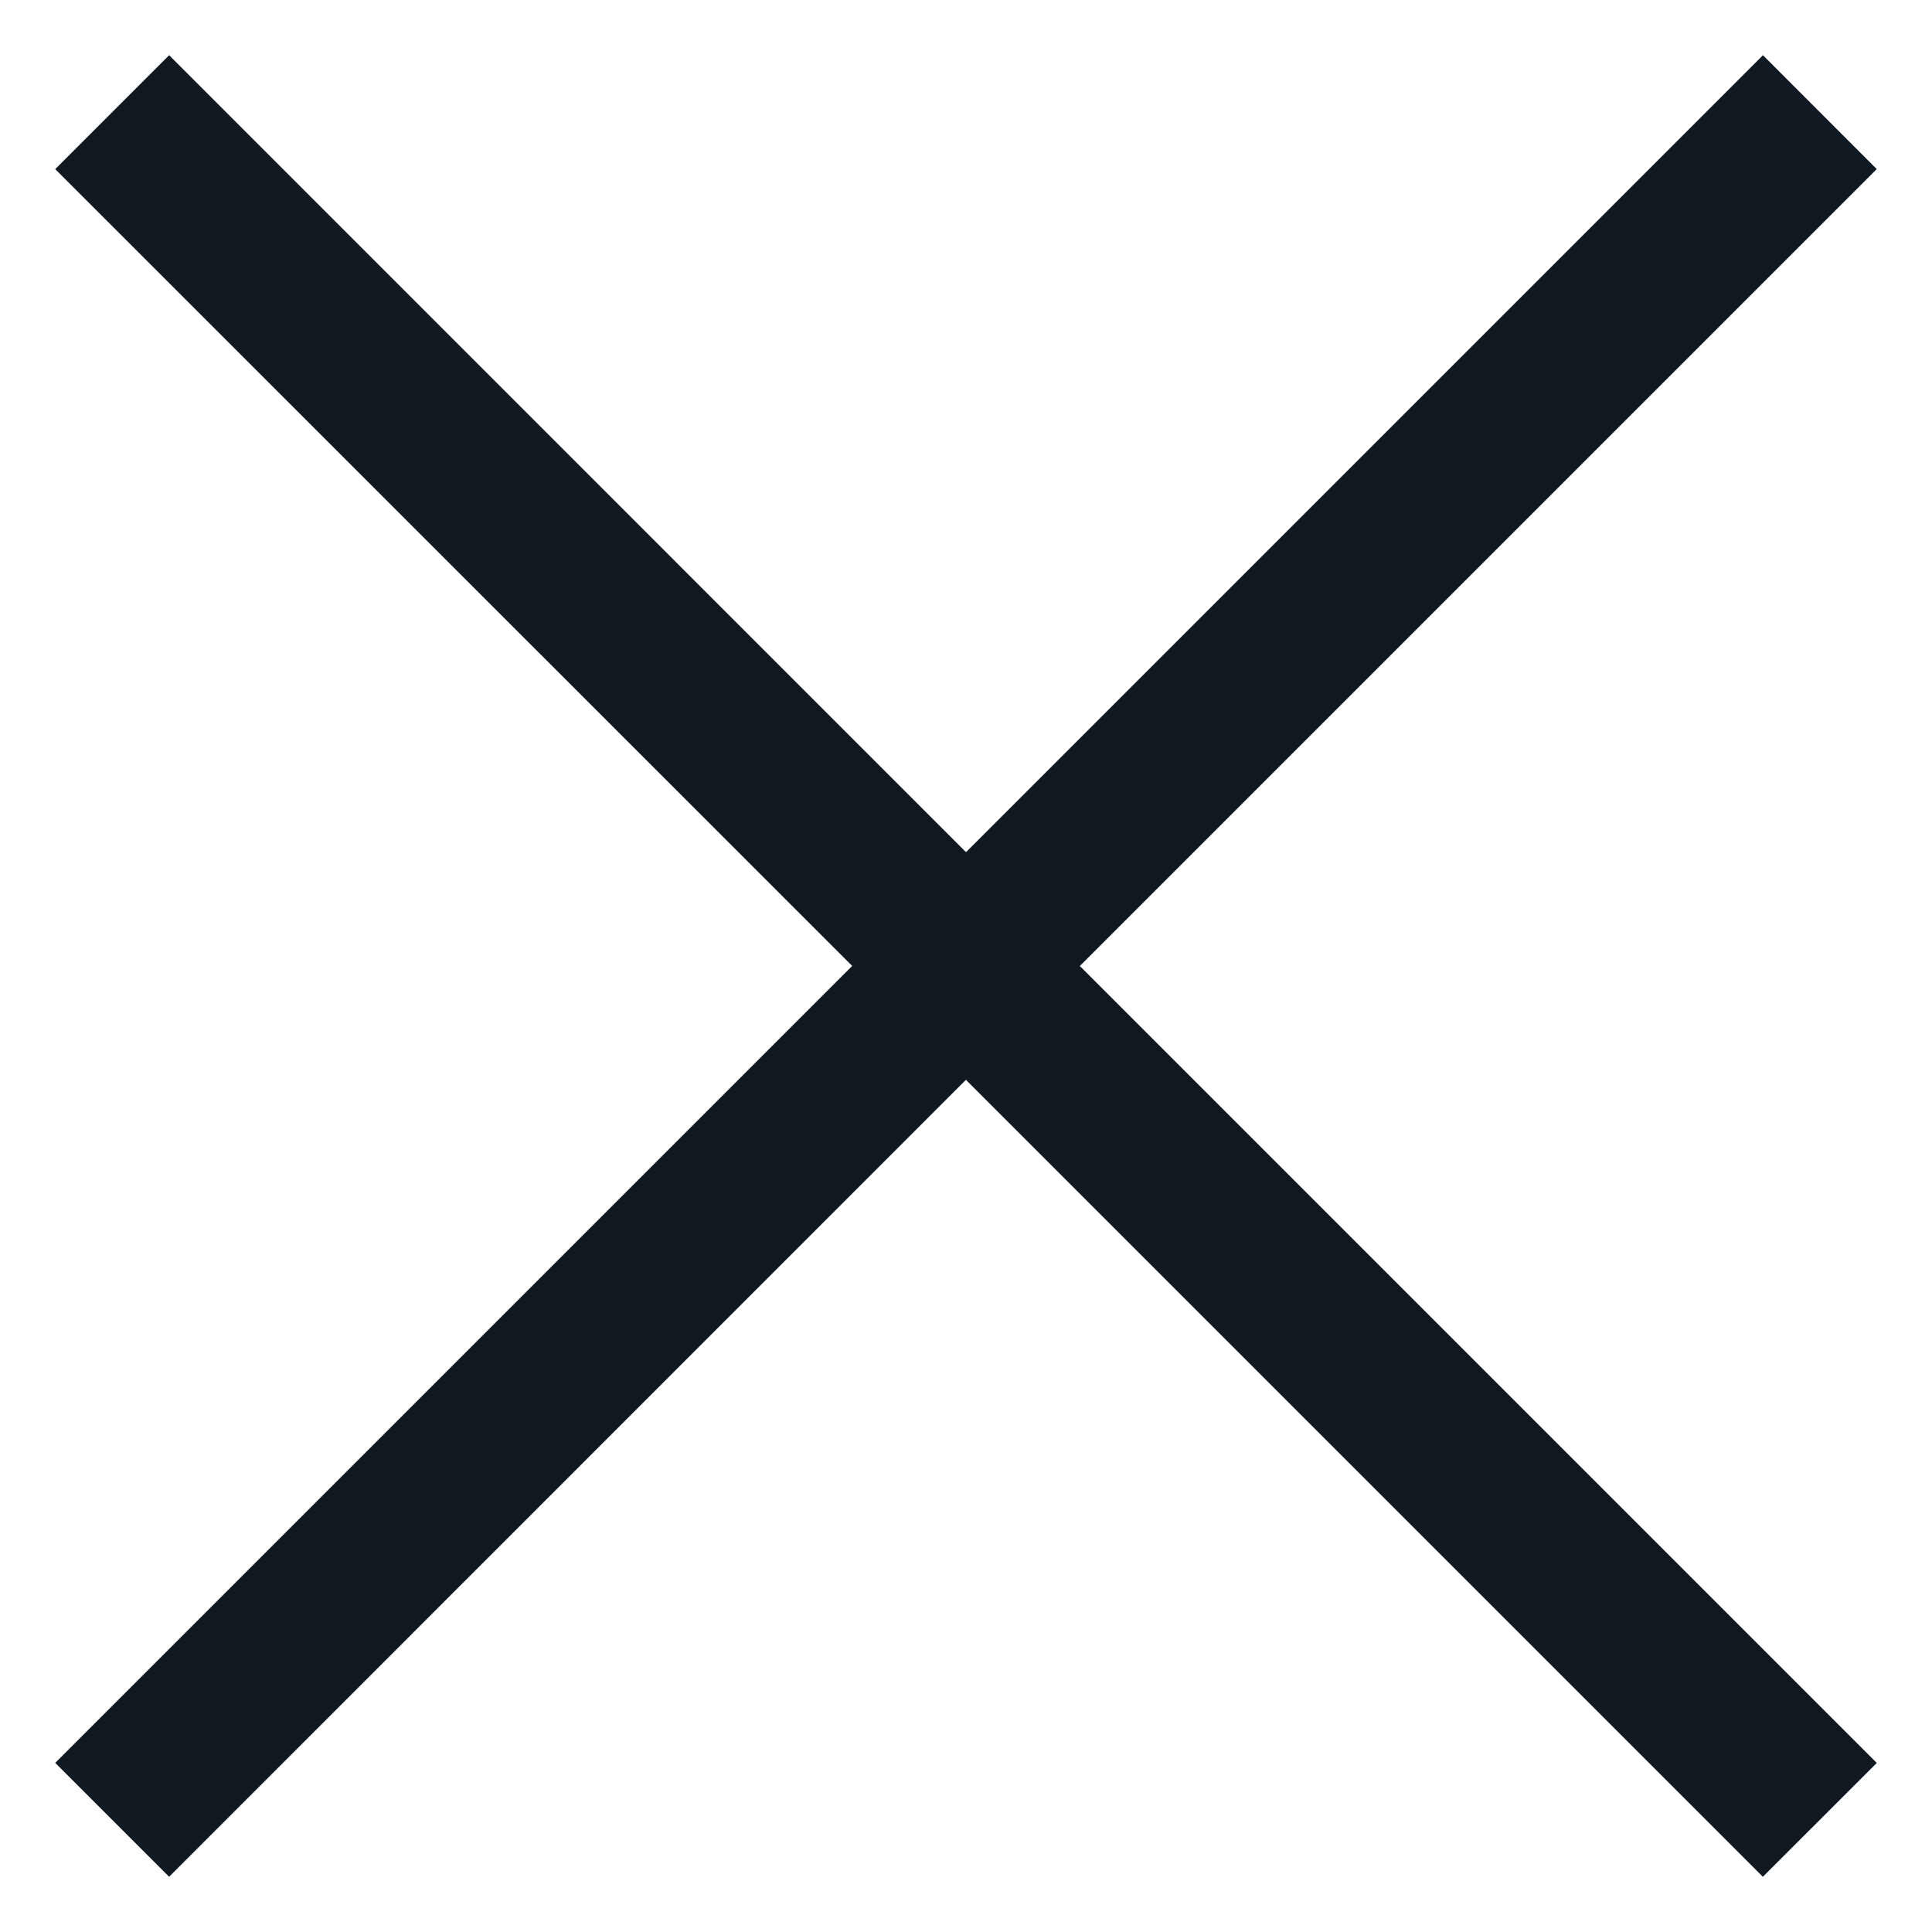 <svg viewBox="0 0 24 24" xmlns="http://www.w3.org/2000/svg">
  <path d="M23.314 2.1l-9.9 9.9 9.9 9.9-1.415 1.414-9.9-9.9-9.898 9.9-1.415-1.415 9.9-9.9-9.9-9.898L2.101.686l9.899 9.9 9.9-9.9 1.414 1.415z" fill="#101820" fill-rule="evenodd"/>
</svg>
